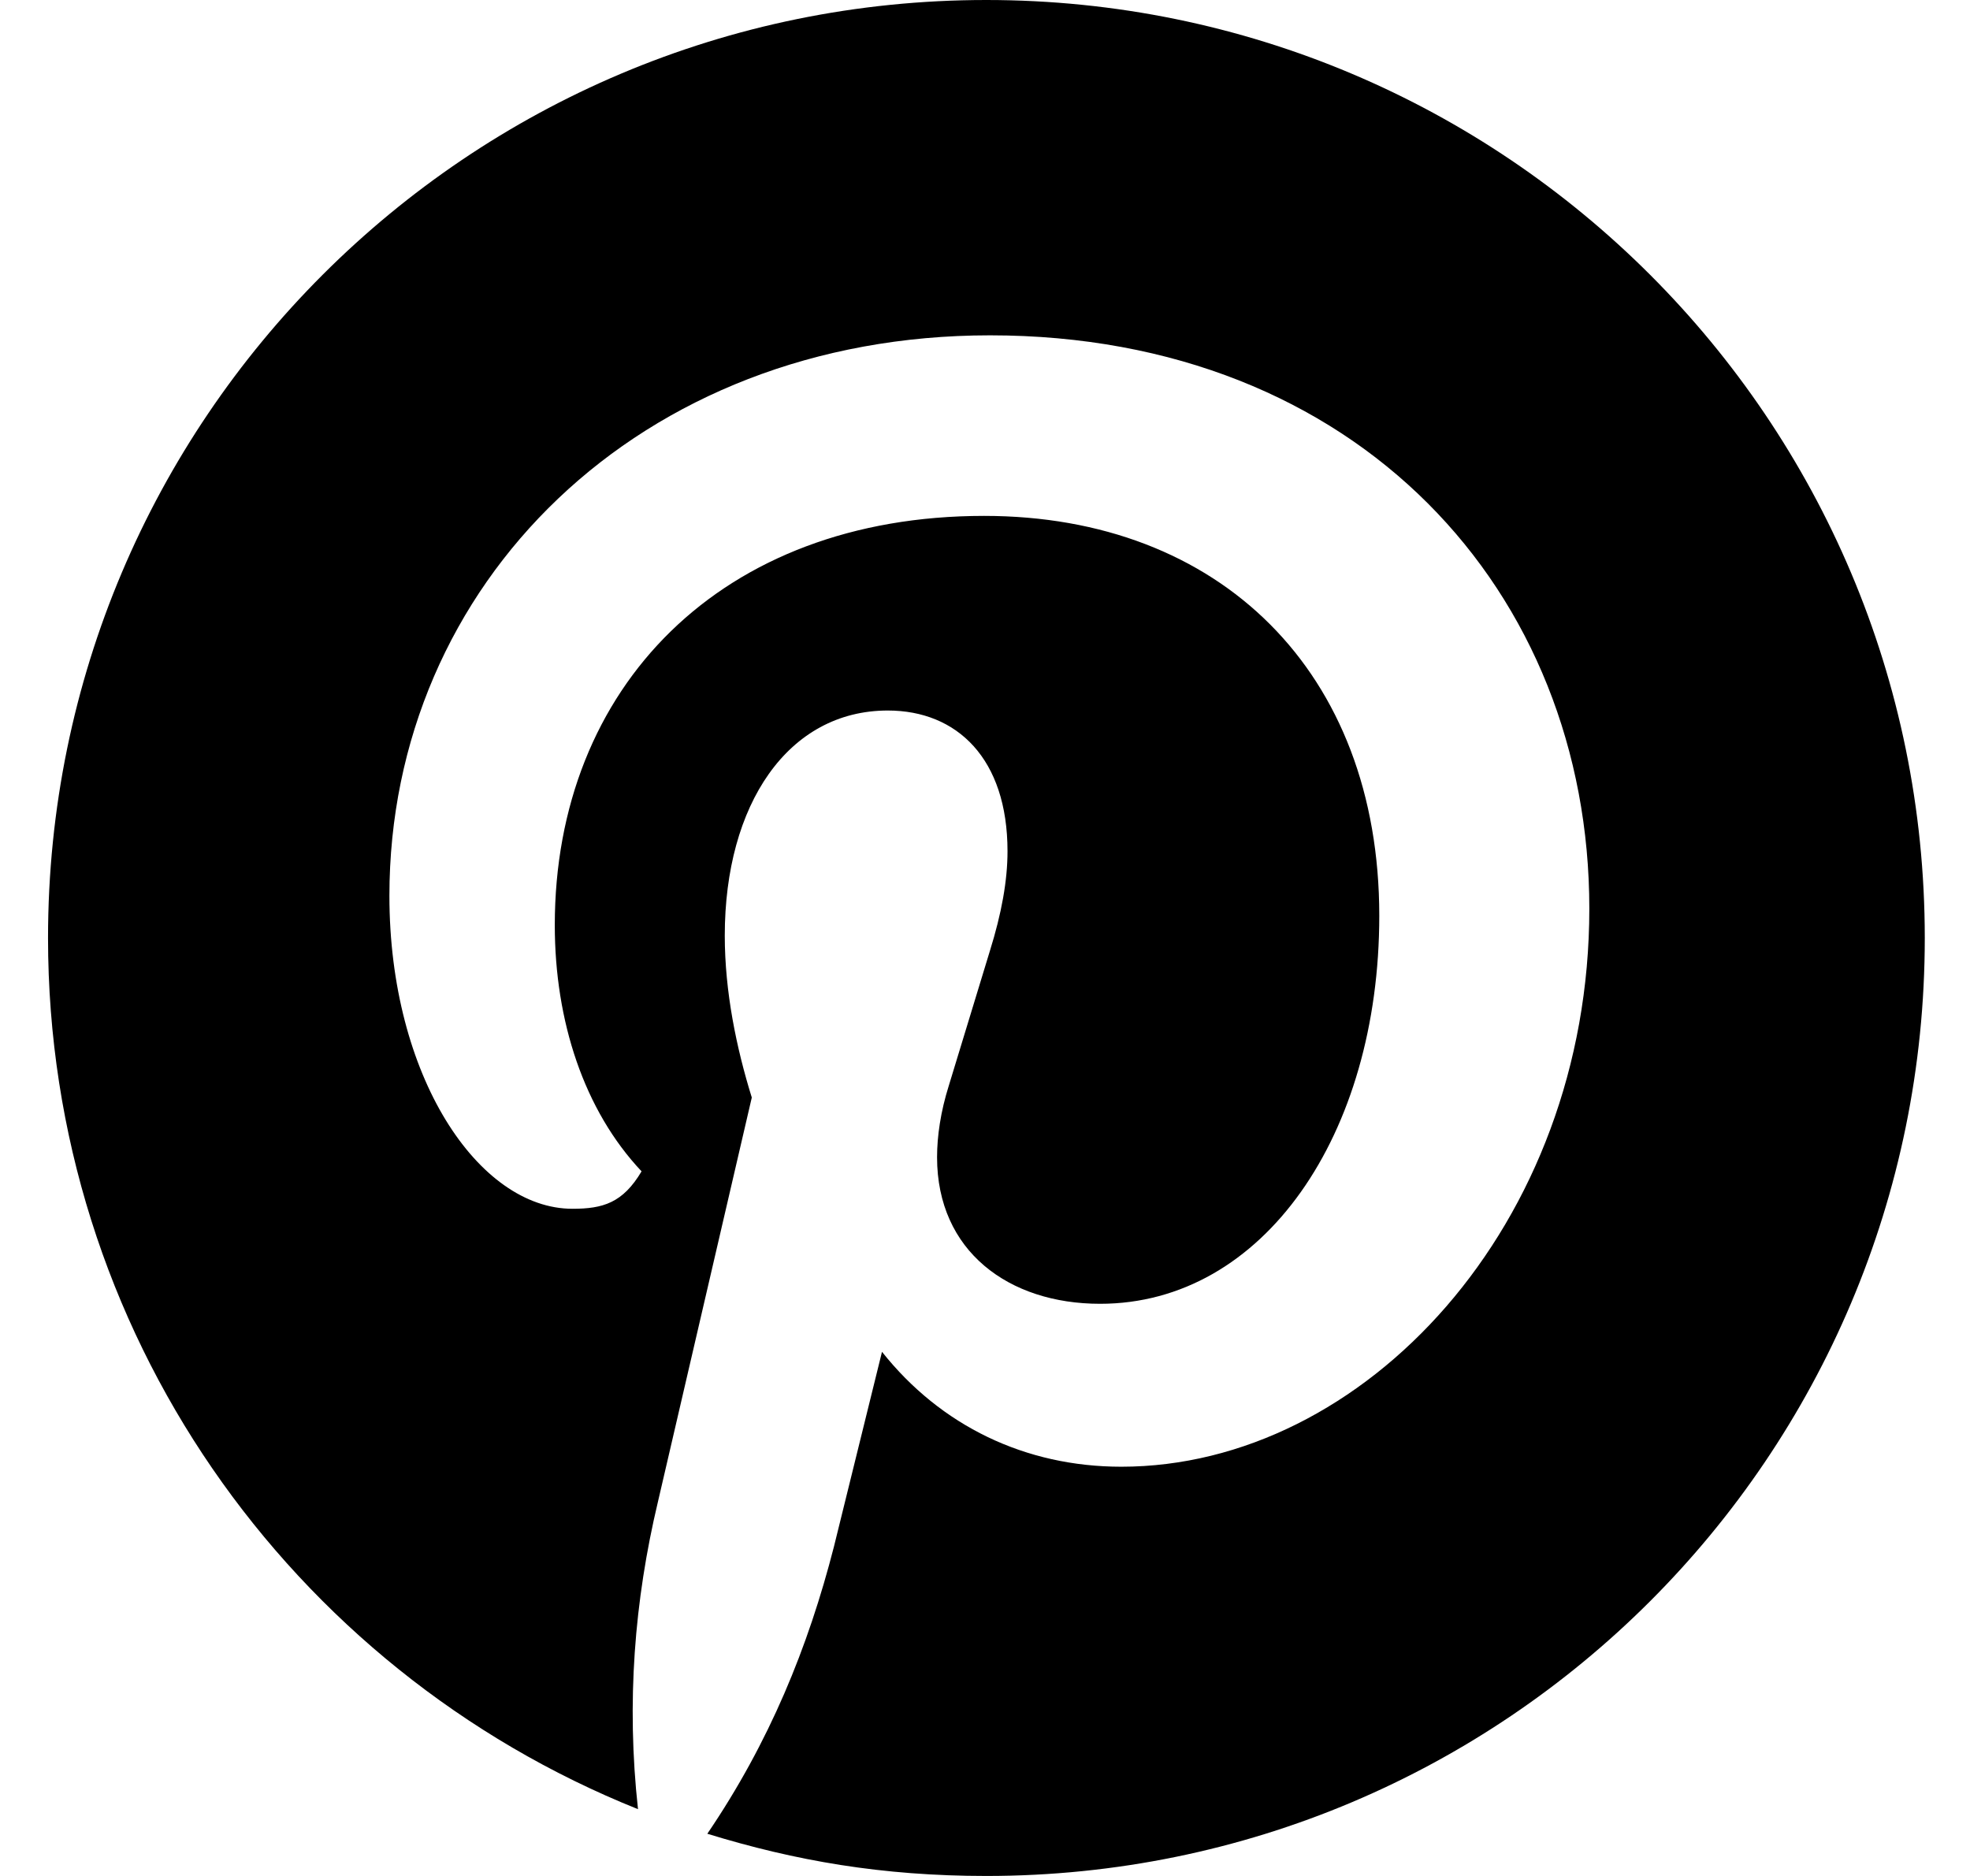 <svg width="21" height="20" viewBox="0 0 21 20" fill="none" xmlns="http://www.w3.org/2000/svg">
<path d="M6.801 19.288C6.676 18.15 6.763 17.063 7.013 16.013L8.014 11.701C7.851 11.176 7.726 10.575 7.726 9.975C7.726 8.575 8.401 7.575 9.464 7.575C10.202 7.575 10.74 8.088 10.74 9.075C10.74 9.388 10.677 9.738 10.552 10.138L10.114 11.575C10.027 11.851 9.989 12.113 9.989 12.338C9.989 13.338 10.752 13.9 11.727 13.9C13.466 13.9 14.703 12.1 14.703 9.763C14.703 7.163 13.003 5.5 10.49 5.5C7.689 5.5 5.914 7.325 5.914 9.863C5.914 10.887 6.226 11.838 6.839 12.488C6.639 12.825 6.427 12.887 6.102 12.887C5.101 12.887 4.151 11.475 4.151 9.55C4.151 6.225 6.814 3.575 10.553 3.575C14.479 3.575 16.942 6.313 16.942 9.687C16.942 13.062 14.541 15.637 11.953 15.637C10.928 15.637 10.027 15.2 9.402 14.412L8.89 16.488C8.615 17.562 8.202 18.575 7.54 19.55C8.477 19.838 9.402 20 10.515 20C16.042 20 20.518 15.525 20.518 10C20.518 4.475 16.041 0 10.514 0C4.988 0 0.512 4.475 0.512 10C0.512 14.188 3.088 17.8 6.801 19.288Z" fill="black"/>
</svg>
